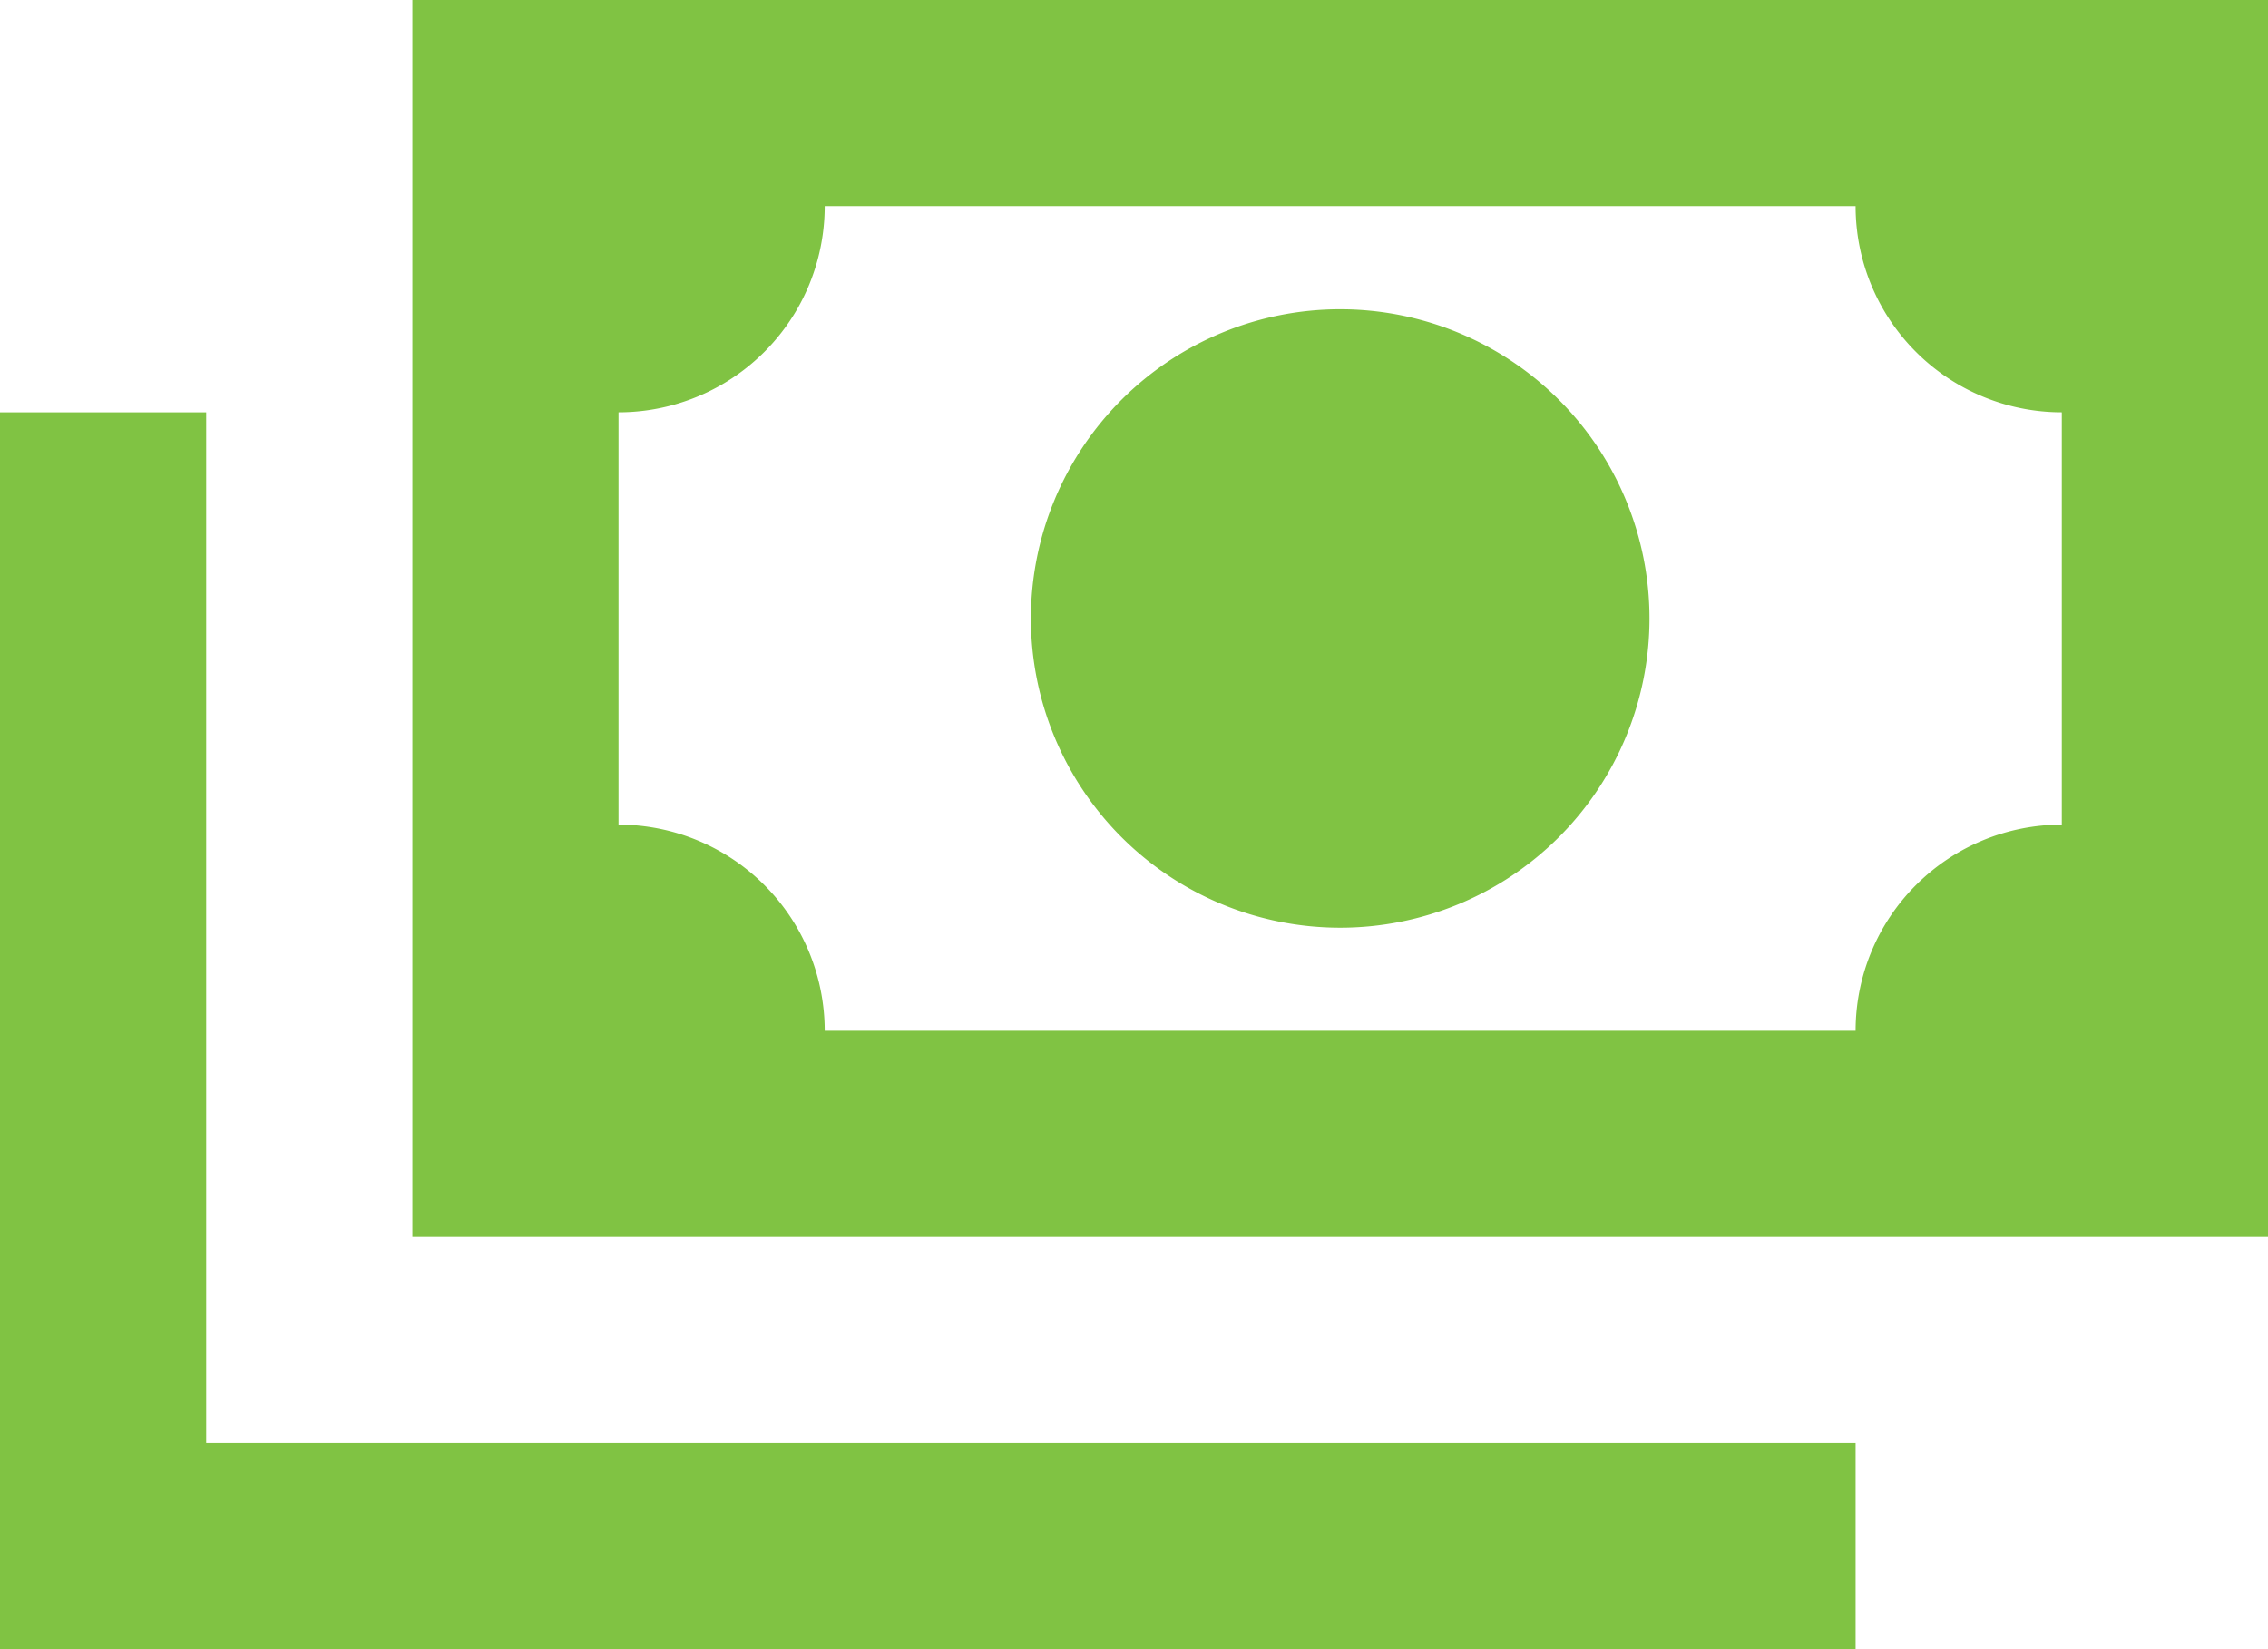 <svg xmlns="http://www.w3.org/2000/svg" width="35" height="25.455" viewBox="0 0 35 25.455"><path id="cash-multiple" d="M7.364,6H36V25.091H7.364V6m14.318,4.773a4.773,4.773,0,1,1-4.773,4.773,4.773,4.773,0,0,1,4.773-4.773M13.727,9.182a3.182,3.182,0,0,1-3.182,3.182v6.364a3.182,3.182,0,0,1,3.182,3.182H29.636a3.182,3.182,0,0,1,3.182-3.182V12.364a3.182,3.182,0,0,1-3.182-3.182H13.727M1,12.364H4.182V28.273H29.636v3.182H1Z" transform="translate(-1 -6)" fill="#80c343"></path></svg>